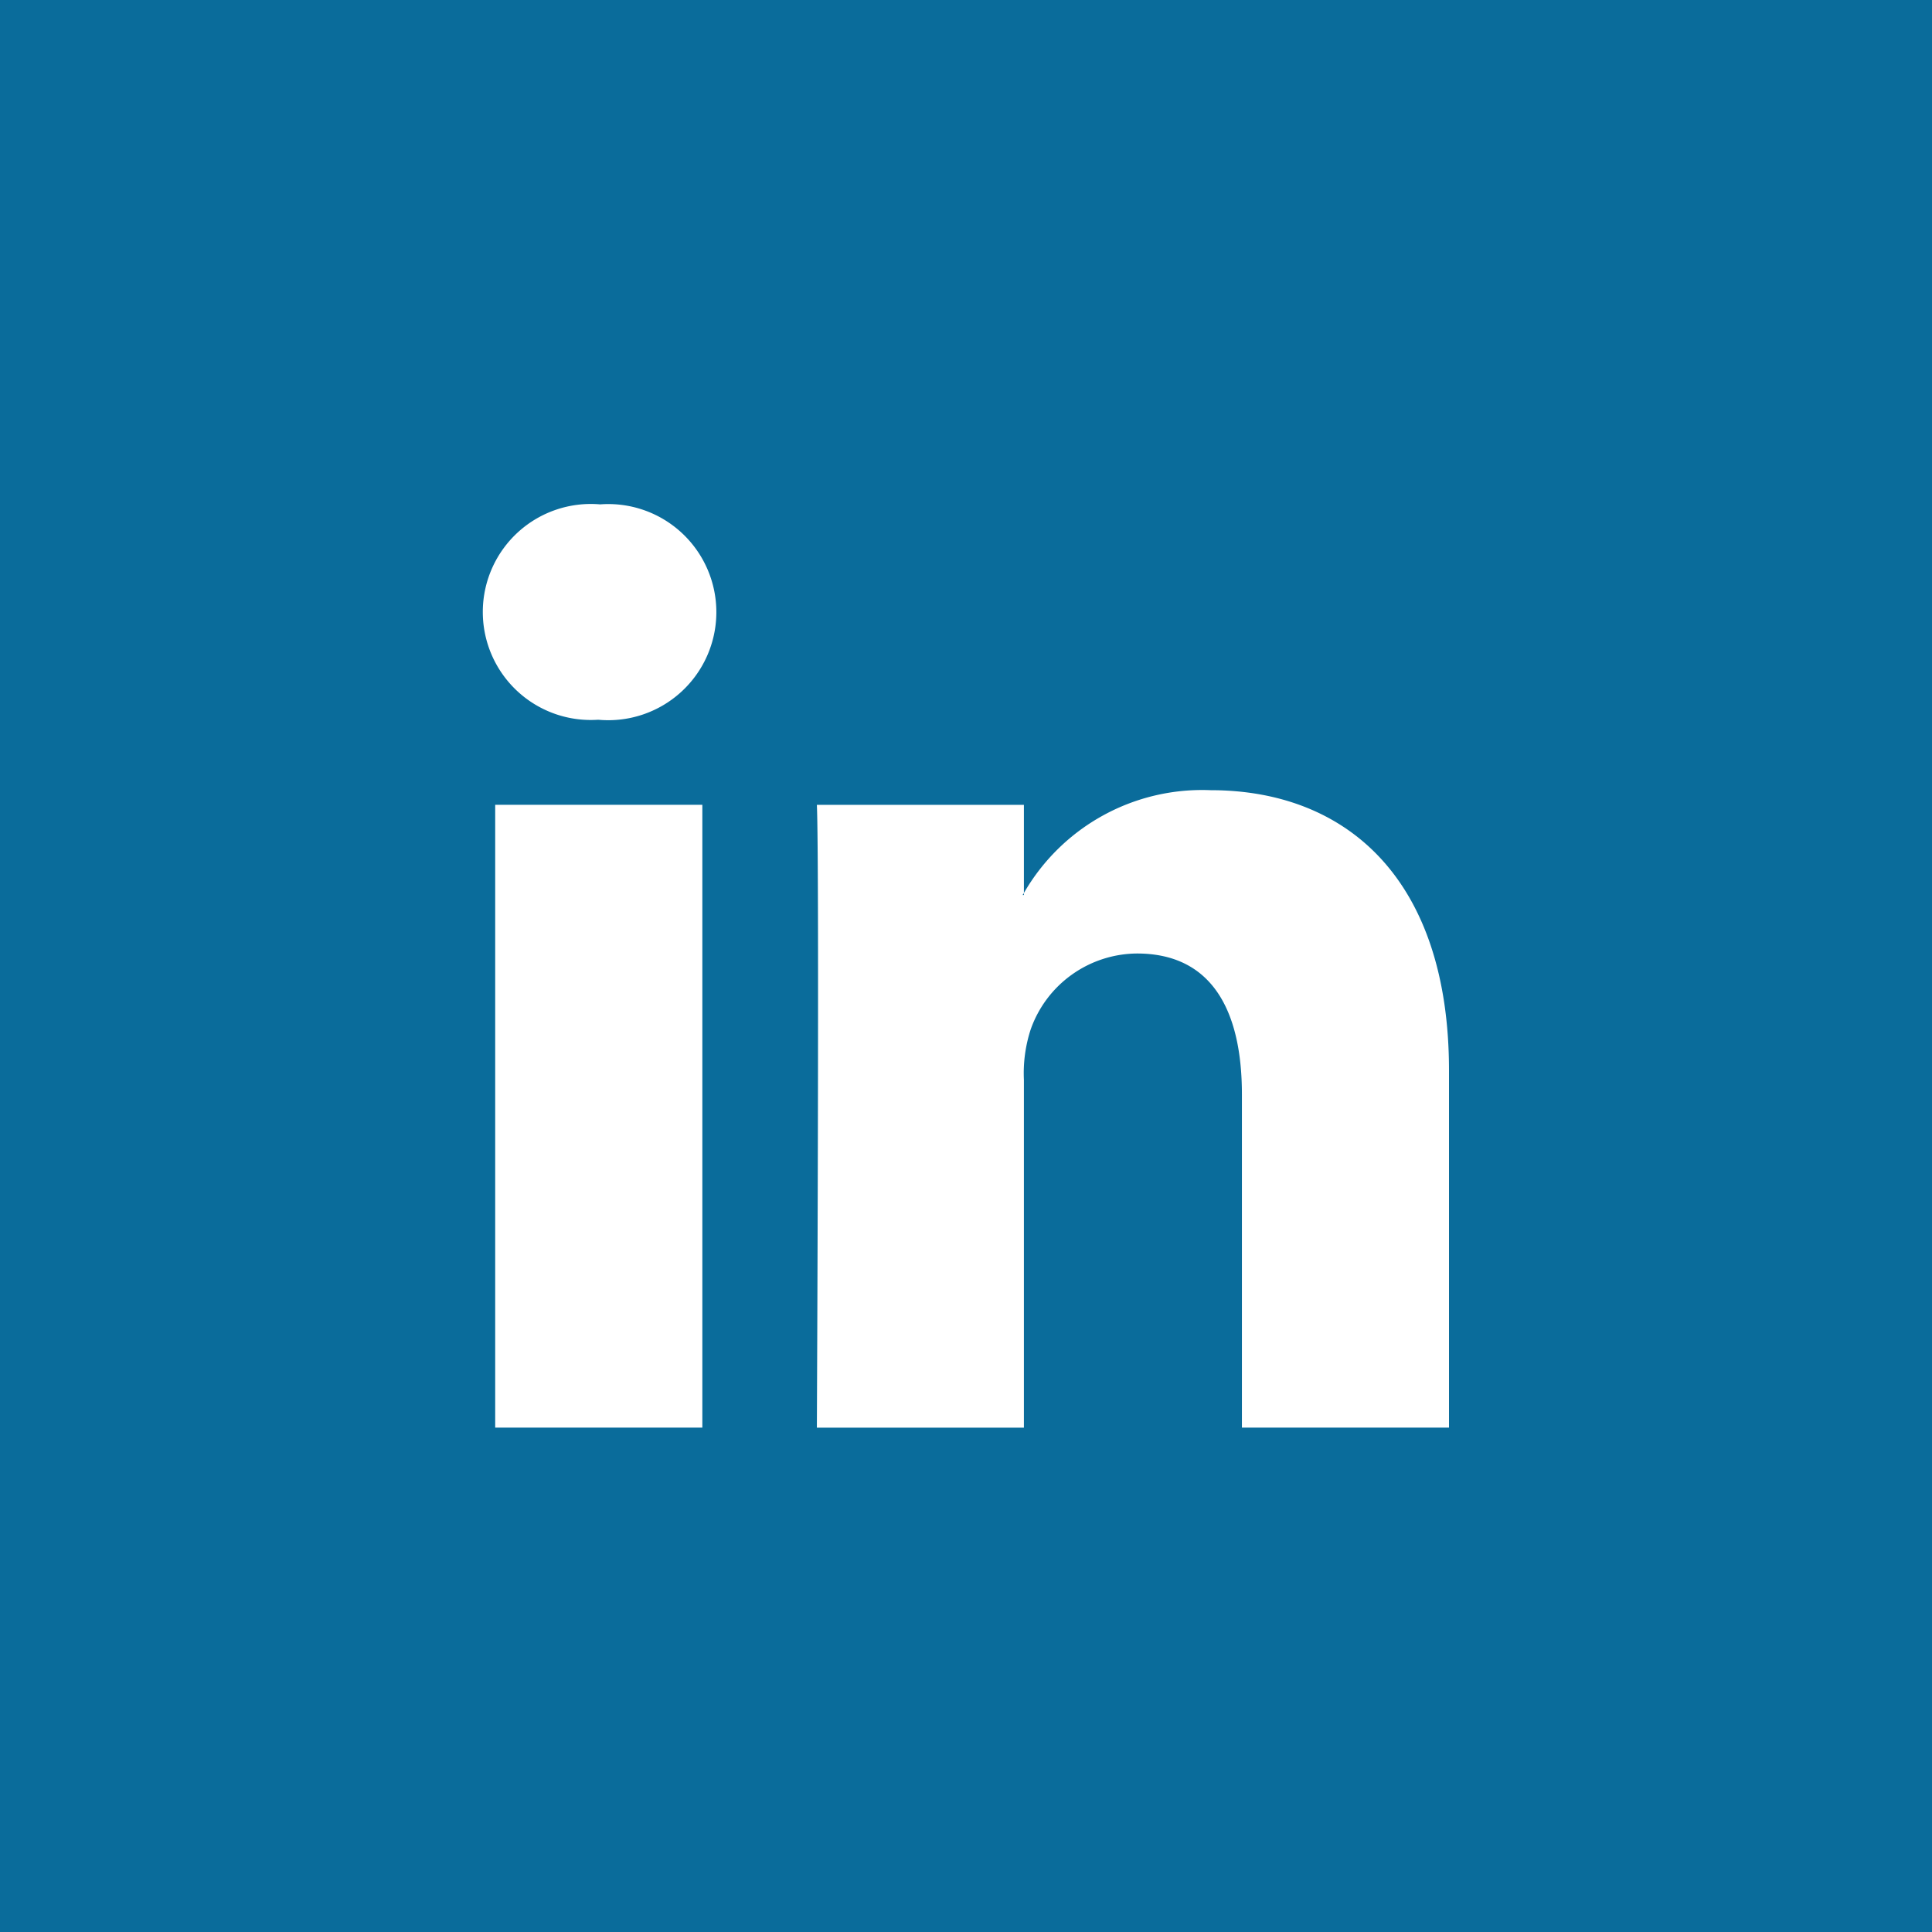 <svg xmlns="http://www.w3.org/2000/svg" width="32" height="32" viewBox="0 0 32 32"><rect x="0" y="0" width="32" height="32" fill="#333333" stroke="none"/><title>icon-linkedin</title><g id="Layer_2" data-name="Layer 2"><g id="RAW_ICONS_-_SQUARE_ROUNDED_CIRCLE" data-name="RAW ICONS - SQUARE / ROUNDED / CIRCLE"><rect x="6.597" y="5.075" width="18.37" height="22.154" fill="#fff"/><path d="M16.959,14.824V14.791a.203.203,0,0,1-.022.033Z" fill="#0a6c9b"/><path d="M0,0V32H32V0ZM11.633,23.646H8.202V13.33h3.431ZM9.917,11.922H9.895a1.789,1.789,0,1,1,.045-3.568,1.79,1.79,0,1,1-.022,3.568ZM24,23.646H20.57V18.127c0-1.387-.496-2.334-1.738-2.334a1.881,1.881,0,0,0-1.76,1.256,2.337,2.337,0,0,0-.113.836v5.762H13.53s.044-9.35,0-10.316H16.959V14.791a3.407,3.407,0,0,1,3.092-1.703c2.256,0,3.949,1.475,3.949,4.644Z" fill="#0a6c9b"/></g></g></svg>